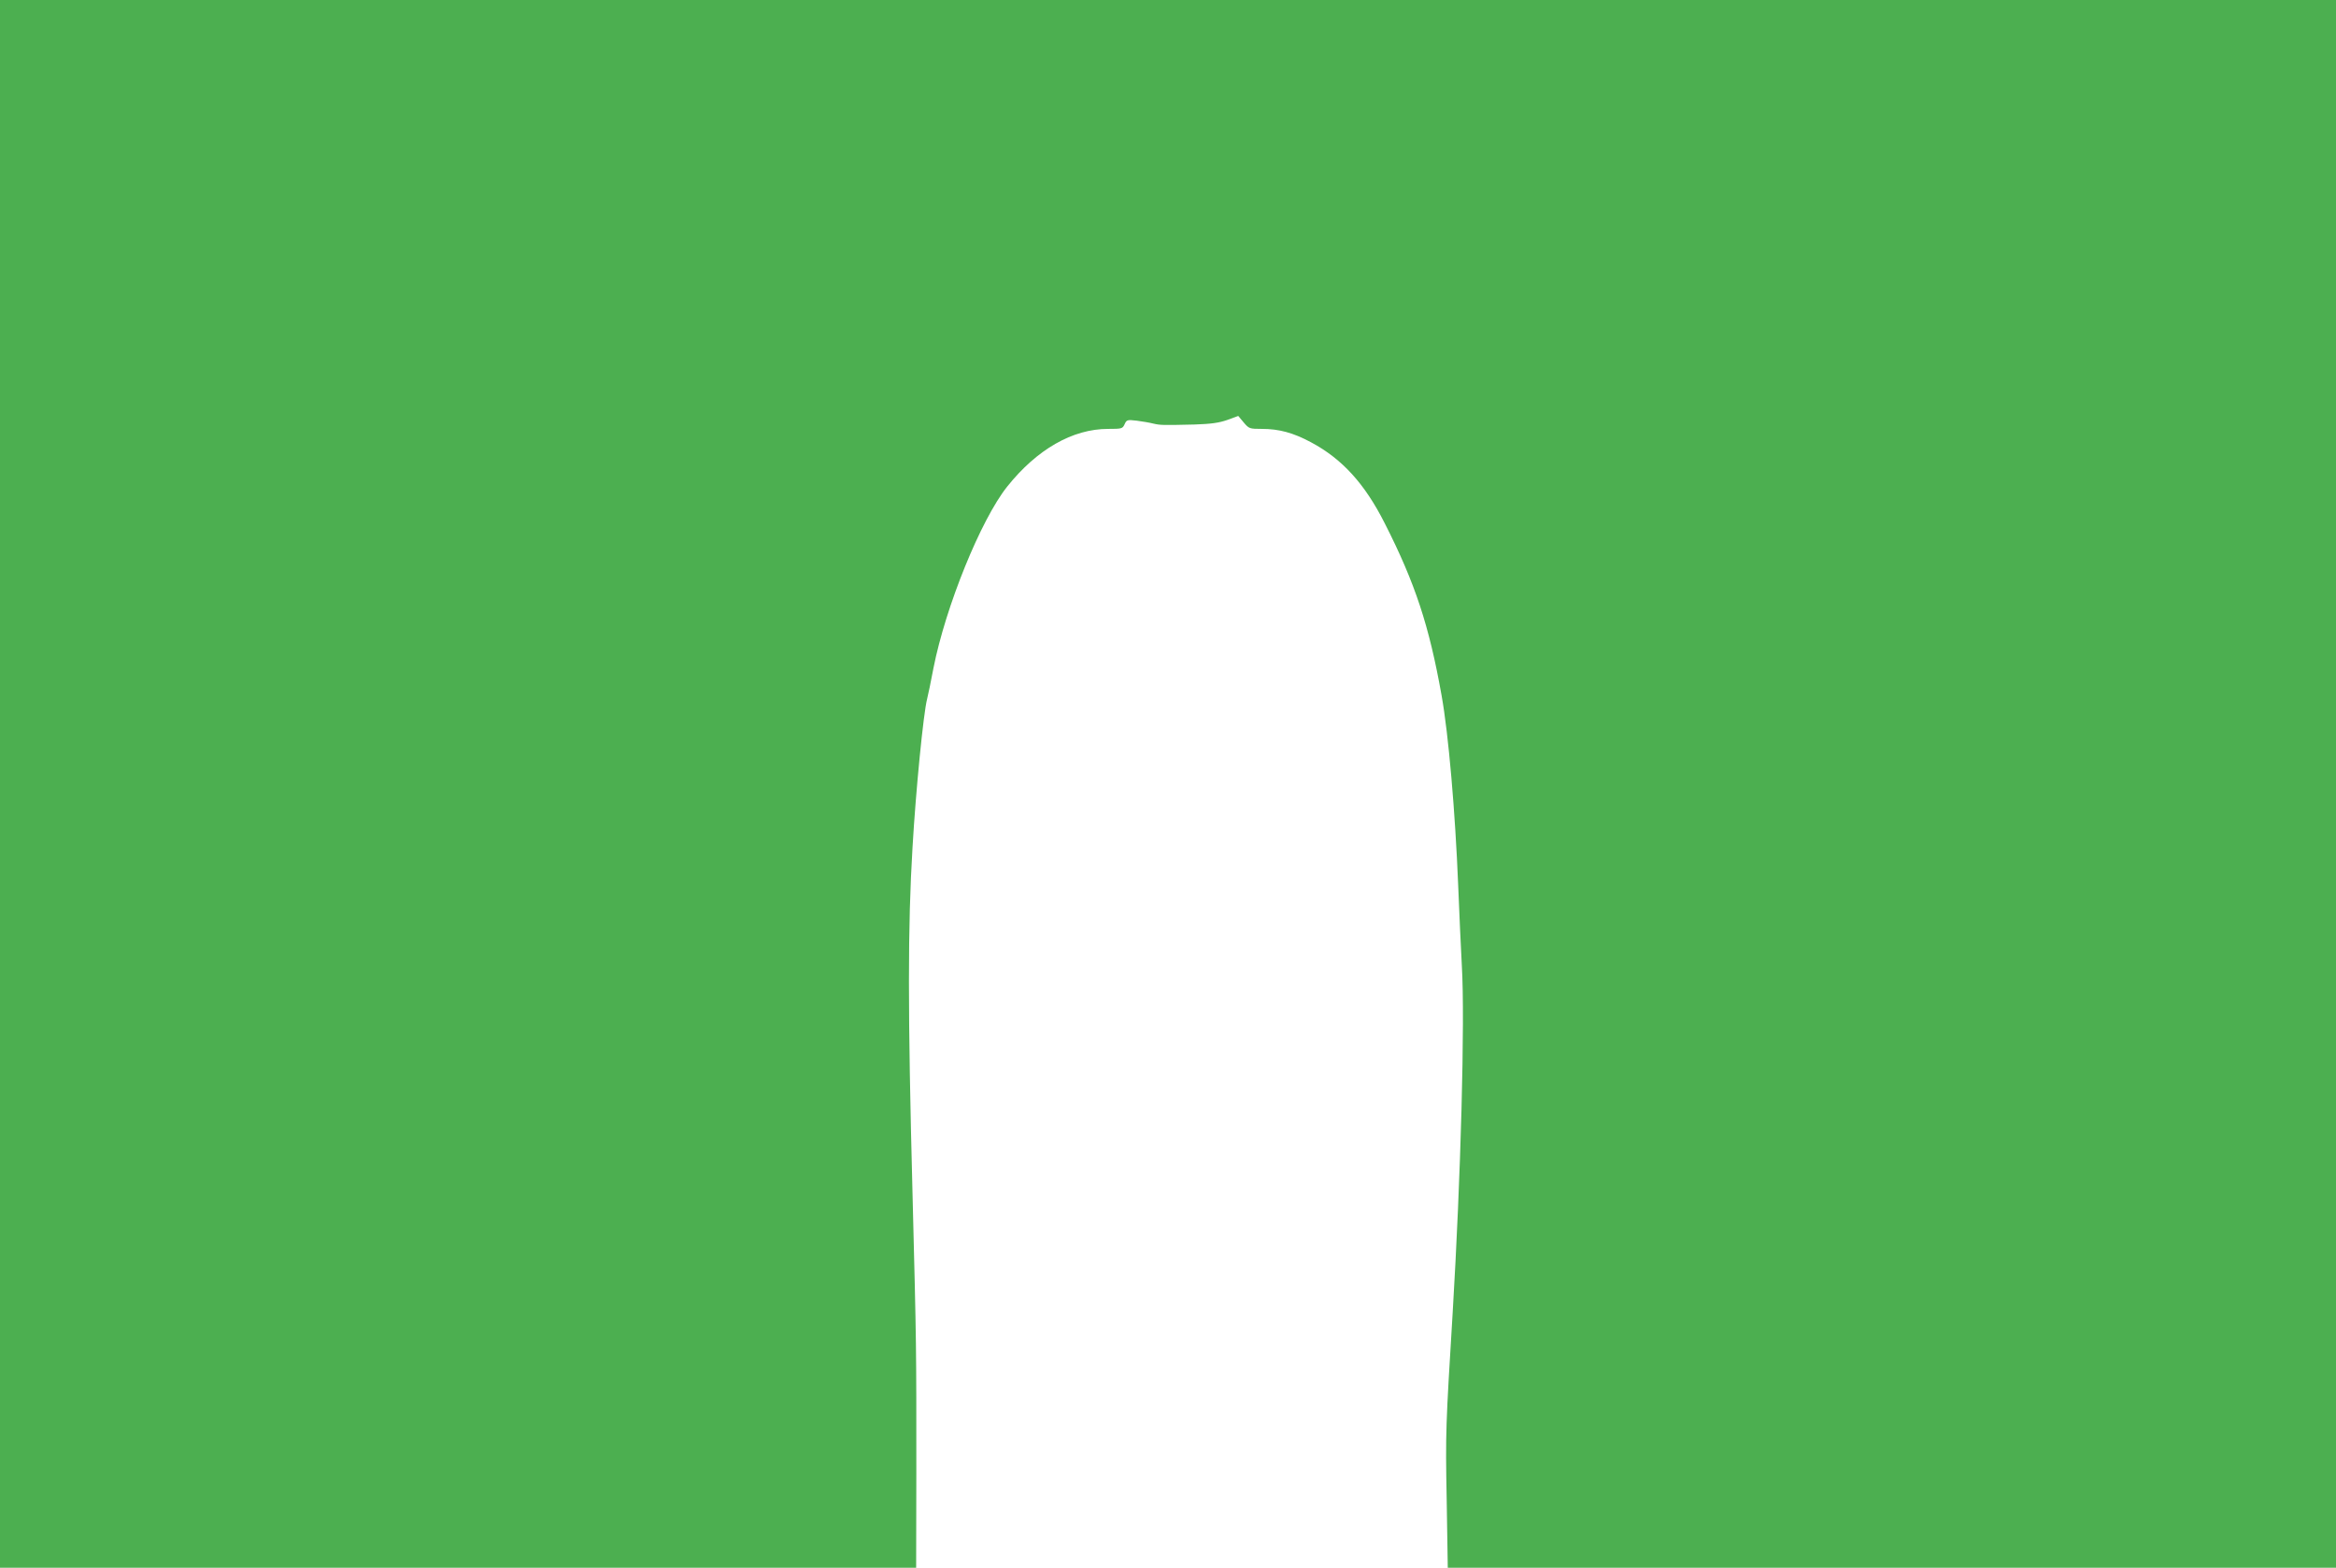 <?xml version="1.0" standalone="no"?>
<!DOCTYPE svg PUBLIC "-//W3C//DTD SVG 20010904//EN"
 "http://www.w3.org/TR/2001/REC-SVG-20010904/DTD/svg10.dtd">
<svg version="1.0" xmlns="http://www.w3.org/2000/svg"
 width="1280pt" height="859pt" viewBox="0 0 1280 859"
 preserveAspectRatio="xMidYMid meet">
<g transform="translate(0,859) scale(0.1,-0.1)"
fill="#4caf50" stroke="none">
<path d="M0 4295 l0 -4295 2510 0 2510 0 1 518 c0 708 1 672 -21 1537 -26 992
-26 1461 0 1890 18 313 60 739 80 815 5 19 21 96 35 170 66 335 259 812 404
994 163 204 358 316 553 316 74 0 79 1 90 25 11 25 15 26 67 20 31 -4 72 -11
91 -16 39 -9 52 -9 225 -5 91 3 134 9 180 25 l60 22 30 -36 c29 -34 32 -35
100 -35 93 0 171 -21 268 -73 171 -91 295 -227 405 -445 166 -327 243 -560
311 -942 38 -211 75 -641 91 -1040 6 -151 15 -349 20 -440 18 -302 -6 -1166
-50 -1900 -38 -622 -40 -658 -33 -1023 l6 -377 2434 0 2433 0 0 4295 0 4295
-6400 0 -6400 0 0 -4295z"/>
</g>
</svg>
